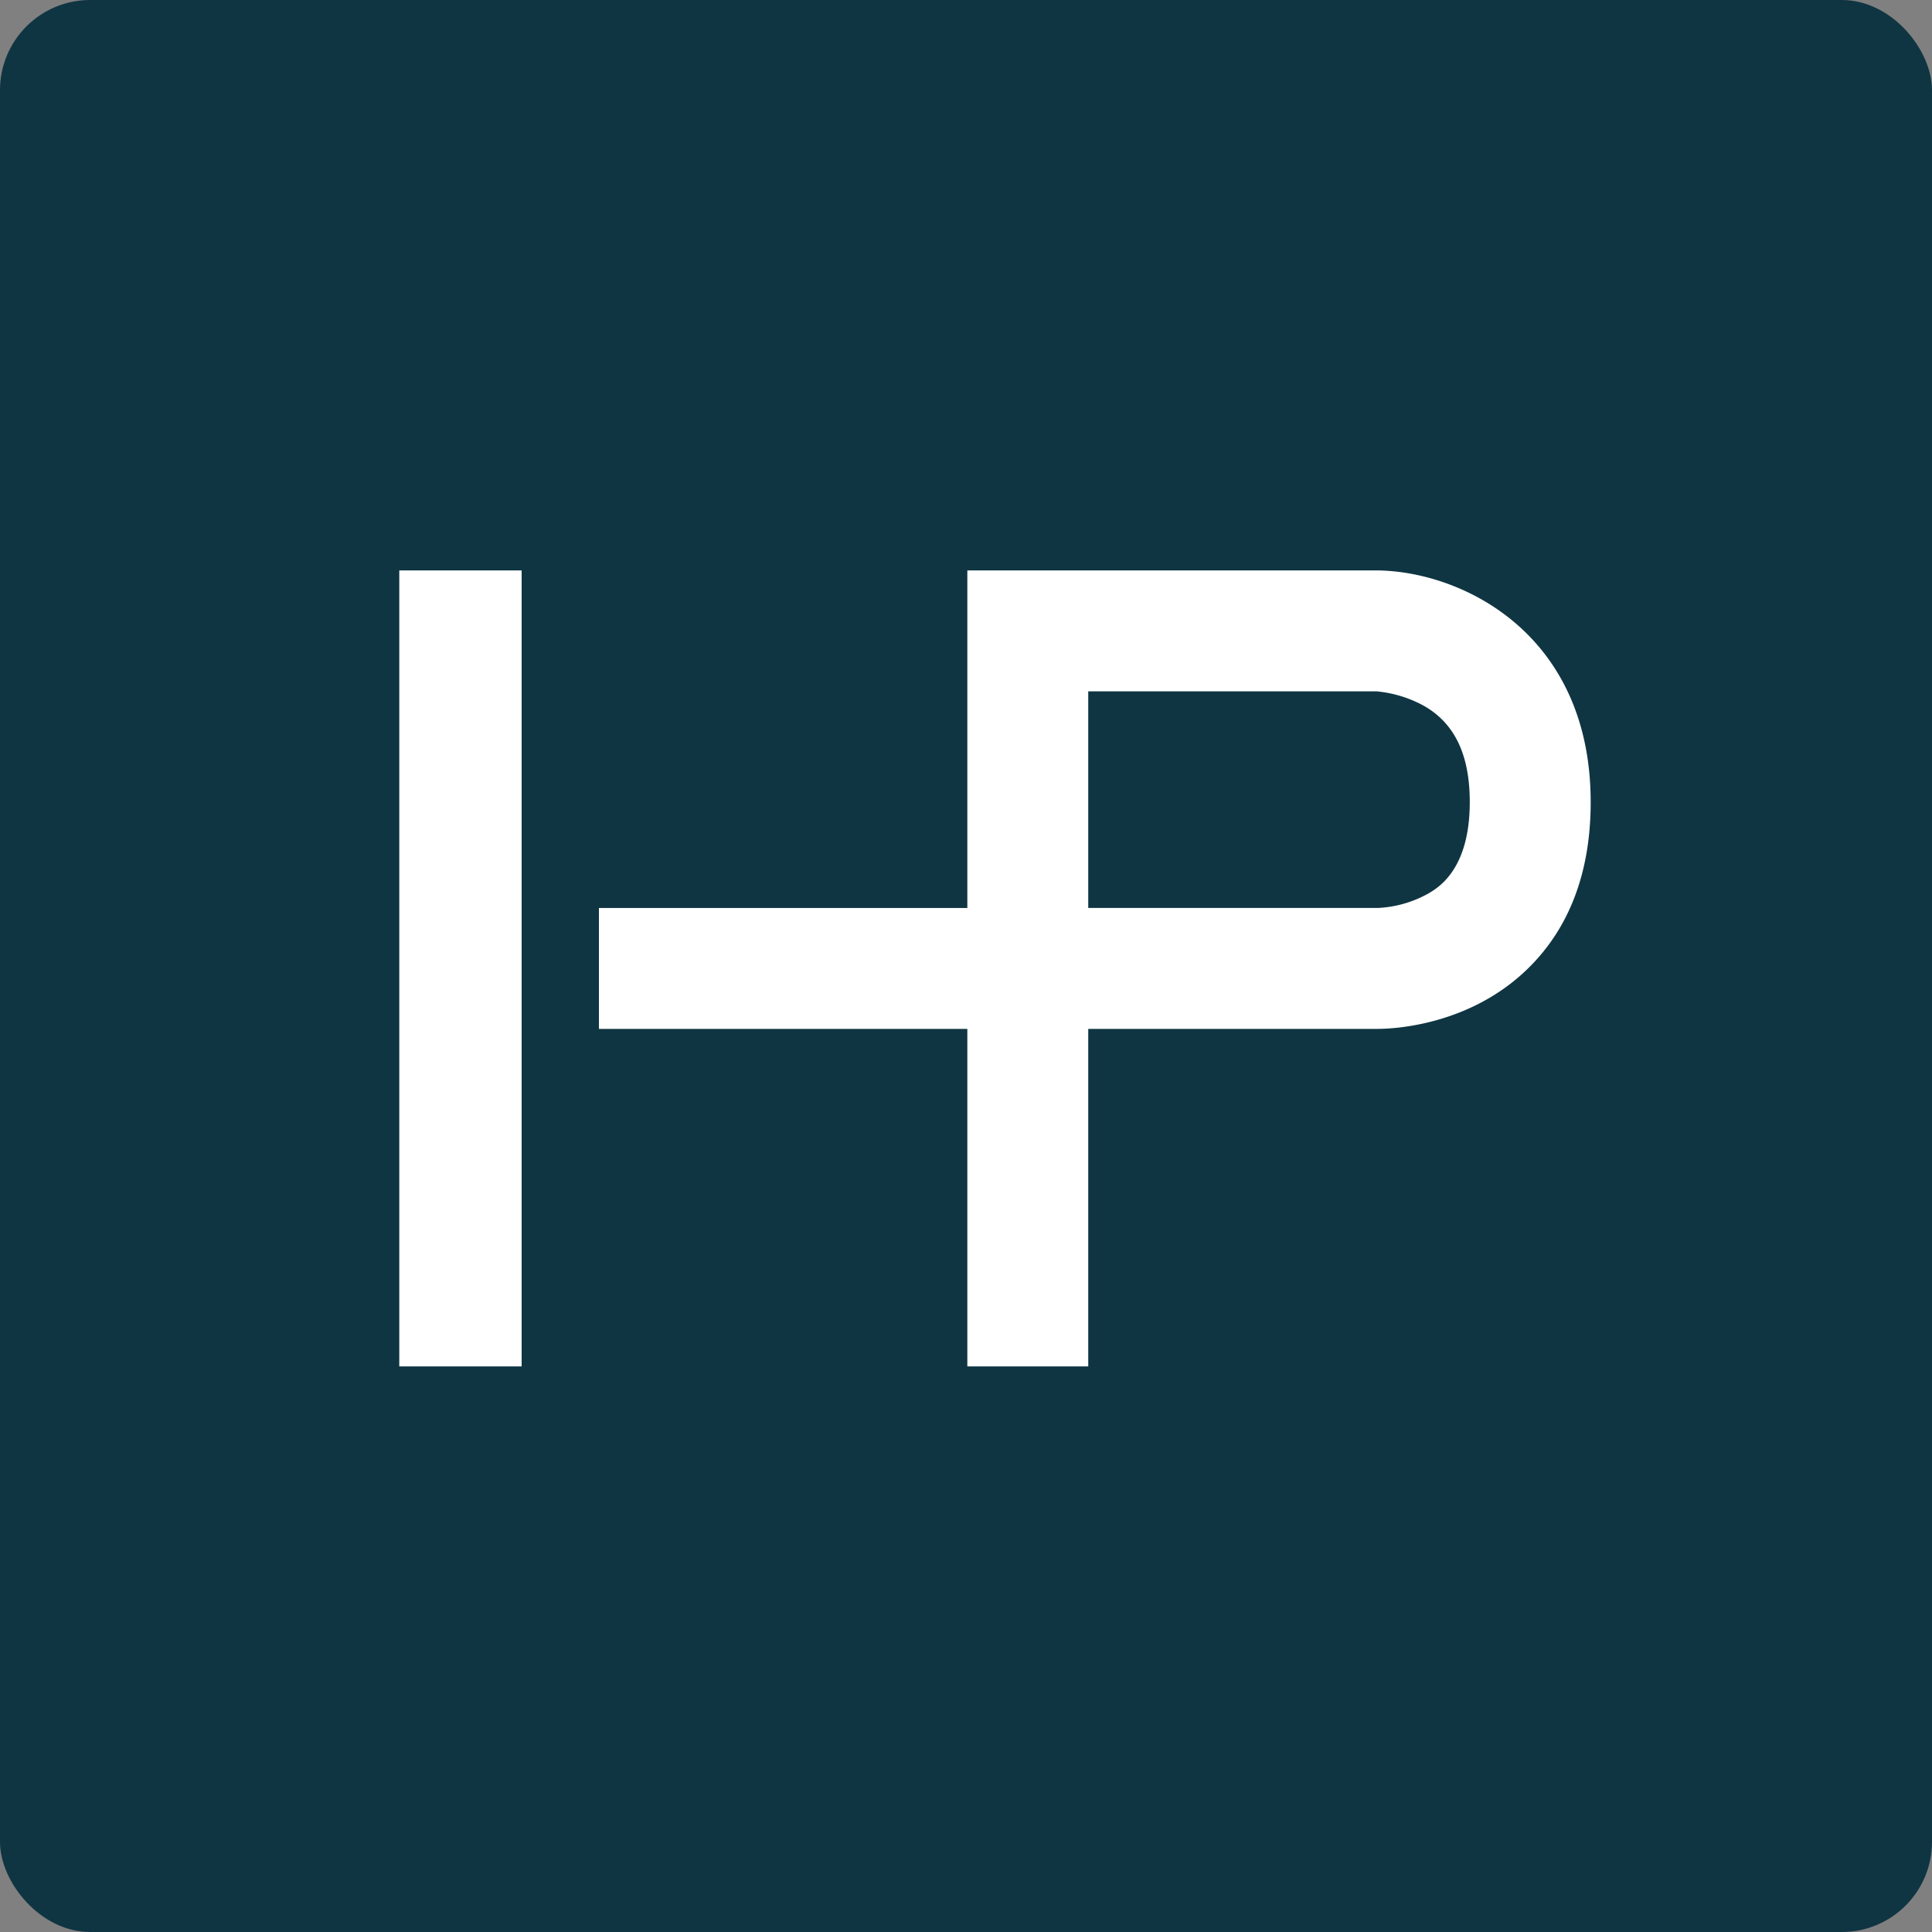 <svg xmlns="http://www.w3.org/2000/svg" viewBox="0 0 300 300">
  <rect x="0" y="0" width="300" height="300" fill="#808080" stroke="none"/>
  <rect width="300" height="300" rx="14" style="fill:#0f3542" />
  <path
    d="M62 88.575h19v123.602H62zm152.03.002-.16-.002h-63.663v52.414H93v18.775h57.207v52.414h18.775v-52.414h44.962c2.199 0 14.23-.43 23.385-9.44 6.417-6.316 9.671-14.984 9.671-25.763 0-25.99-19.717-35.759-32.97-35.984m7.716 50.194a17.8 17.8 0 0 1-7.778 2.217c-.041-.002-.003 0-.097 0h-44.89V107.35h44.754a18.9 18.9 0 0 1 7.366 2.25c4.794 2.725 7.124 7.619 7.124 14.96 0 10.434-4.877 13.277-6.479 14.211"
    style="fill:#fff" />
</svg>